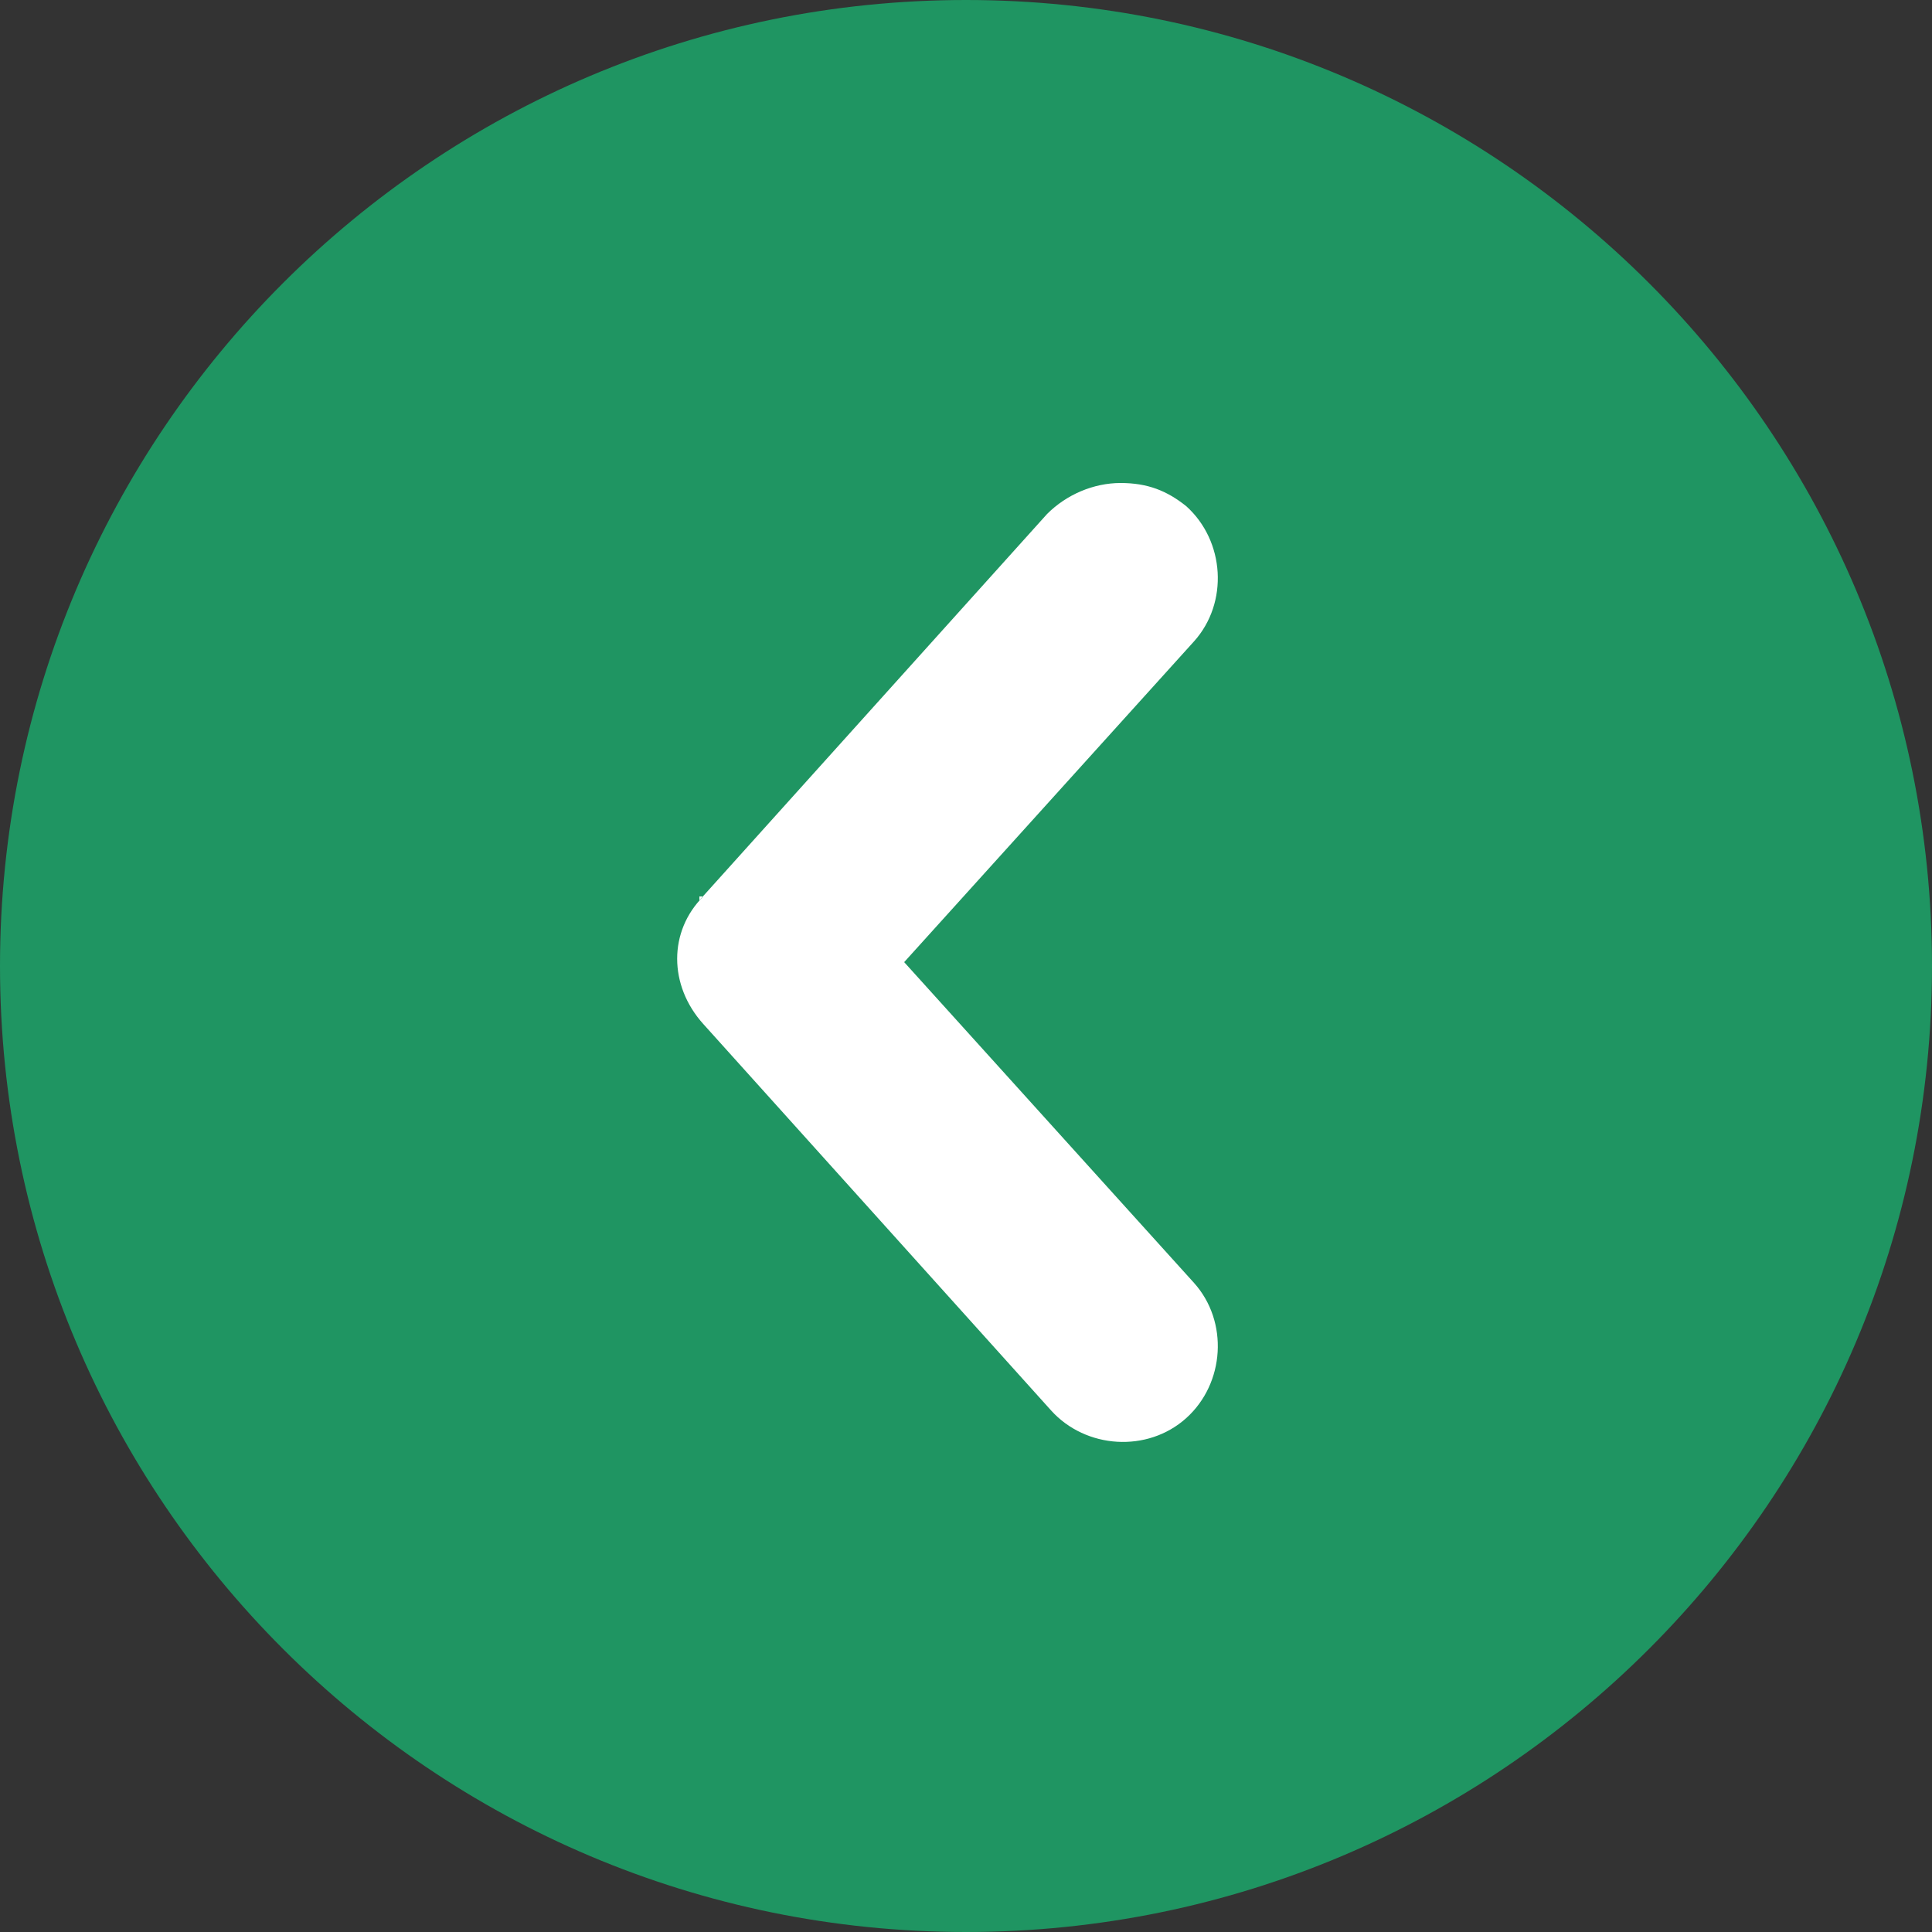 <?xml version="1.0" encoding="UTF-8"?>
<svg id="Capa_1" xmlns="http://www.w3.org/2000/svg" version="1.1" viewBox="0 0 50 50">
  <rect x="0" y="0" width="50" height="50" fill="#333333" stroke="none"/>
  <!-- Generator: Adobe Illustrator 29.2.1, SVG Export Plug-In . SVG Version: 2.1.0 Build 116)  -->
  <defs>
    <style>
      .st0 {
        fill: #fff;
      }

      .st1 {
        fill: #1f9562;
      }
    </style>
  </defs>
  <path class="st1" d="M25,50c13.8,0,25-11.2,25-25S38.8,0,25,0,0,11.2,0,25s11.2,25,25,25Z"/>
  <path class="st0" d="M18.1,23.3l9-10c.5-.5,1.2-.8,1.9-.8s1.2.2,1.7.6c1,.9,1.1,2.5.2,3.5l-7.5,8.3,7.5,8.3c.9,1,.8,2.6-.2,3.5s-2.6.8-3.5-.2l-9-10c-.9-1-.9-2.4,0-3.3h-.1Z"/>
</svg>